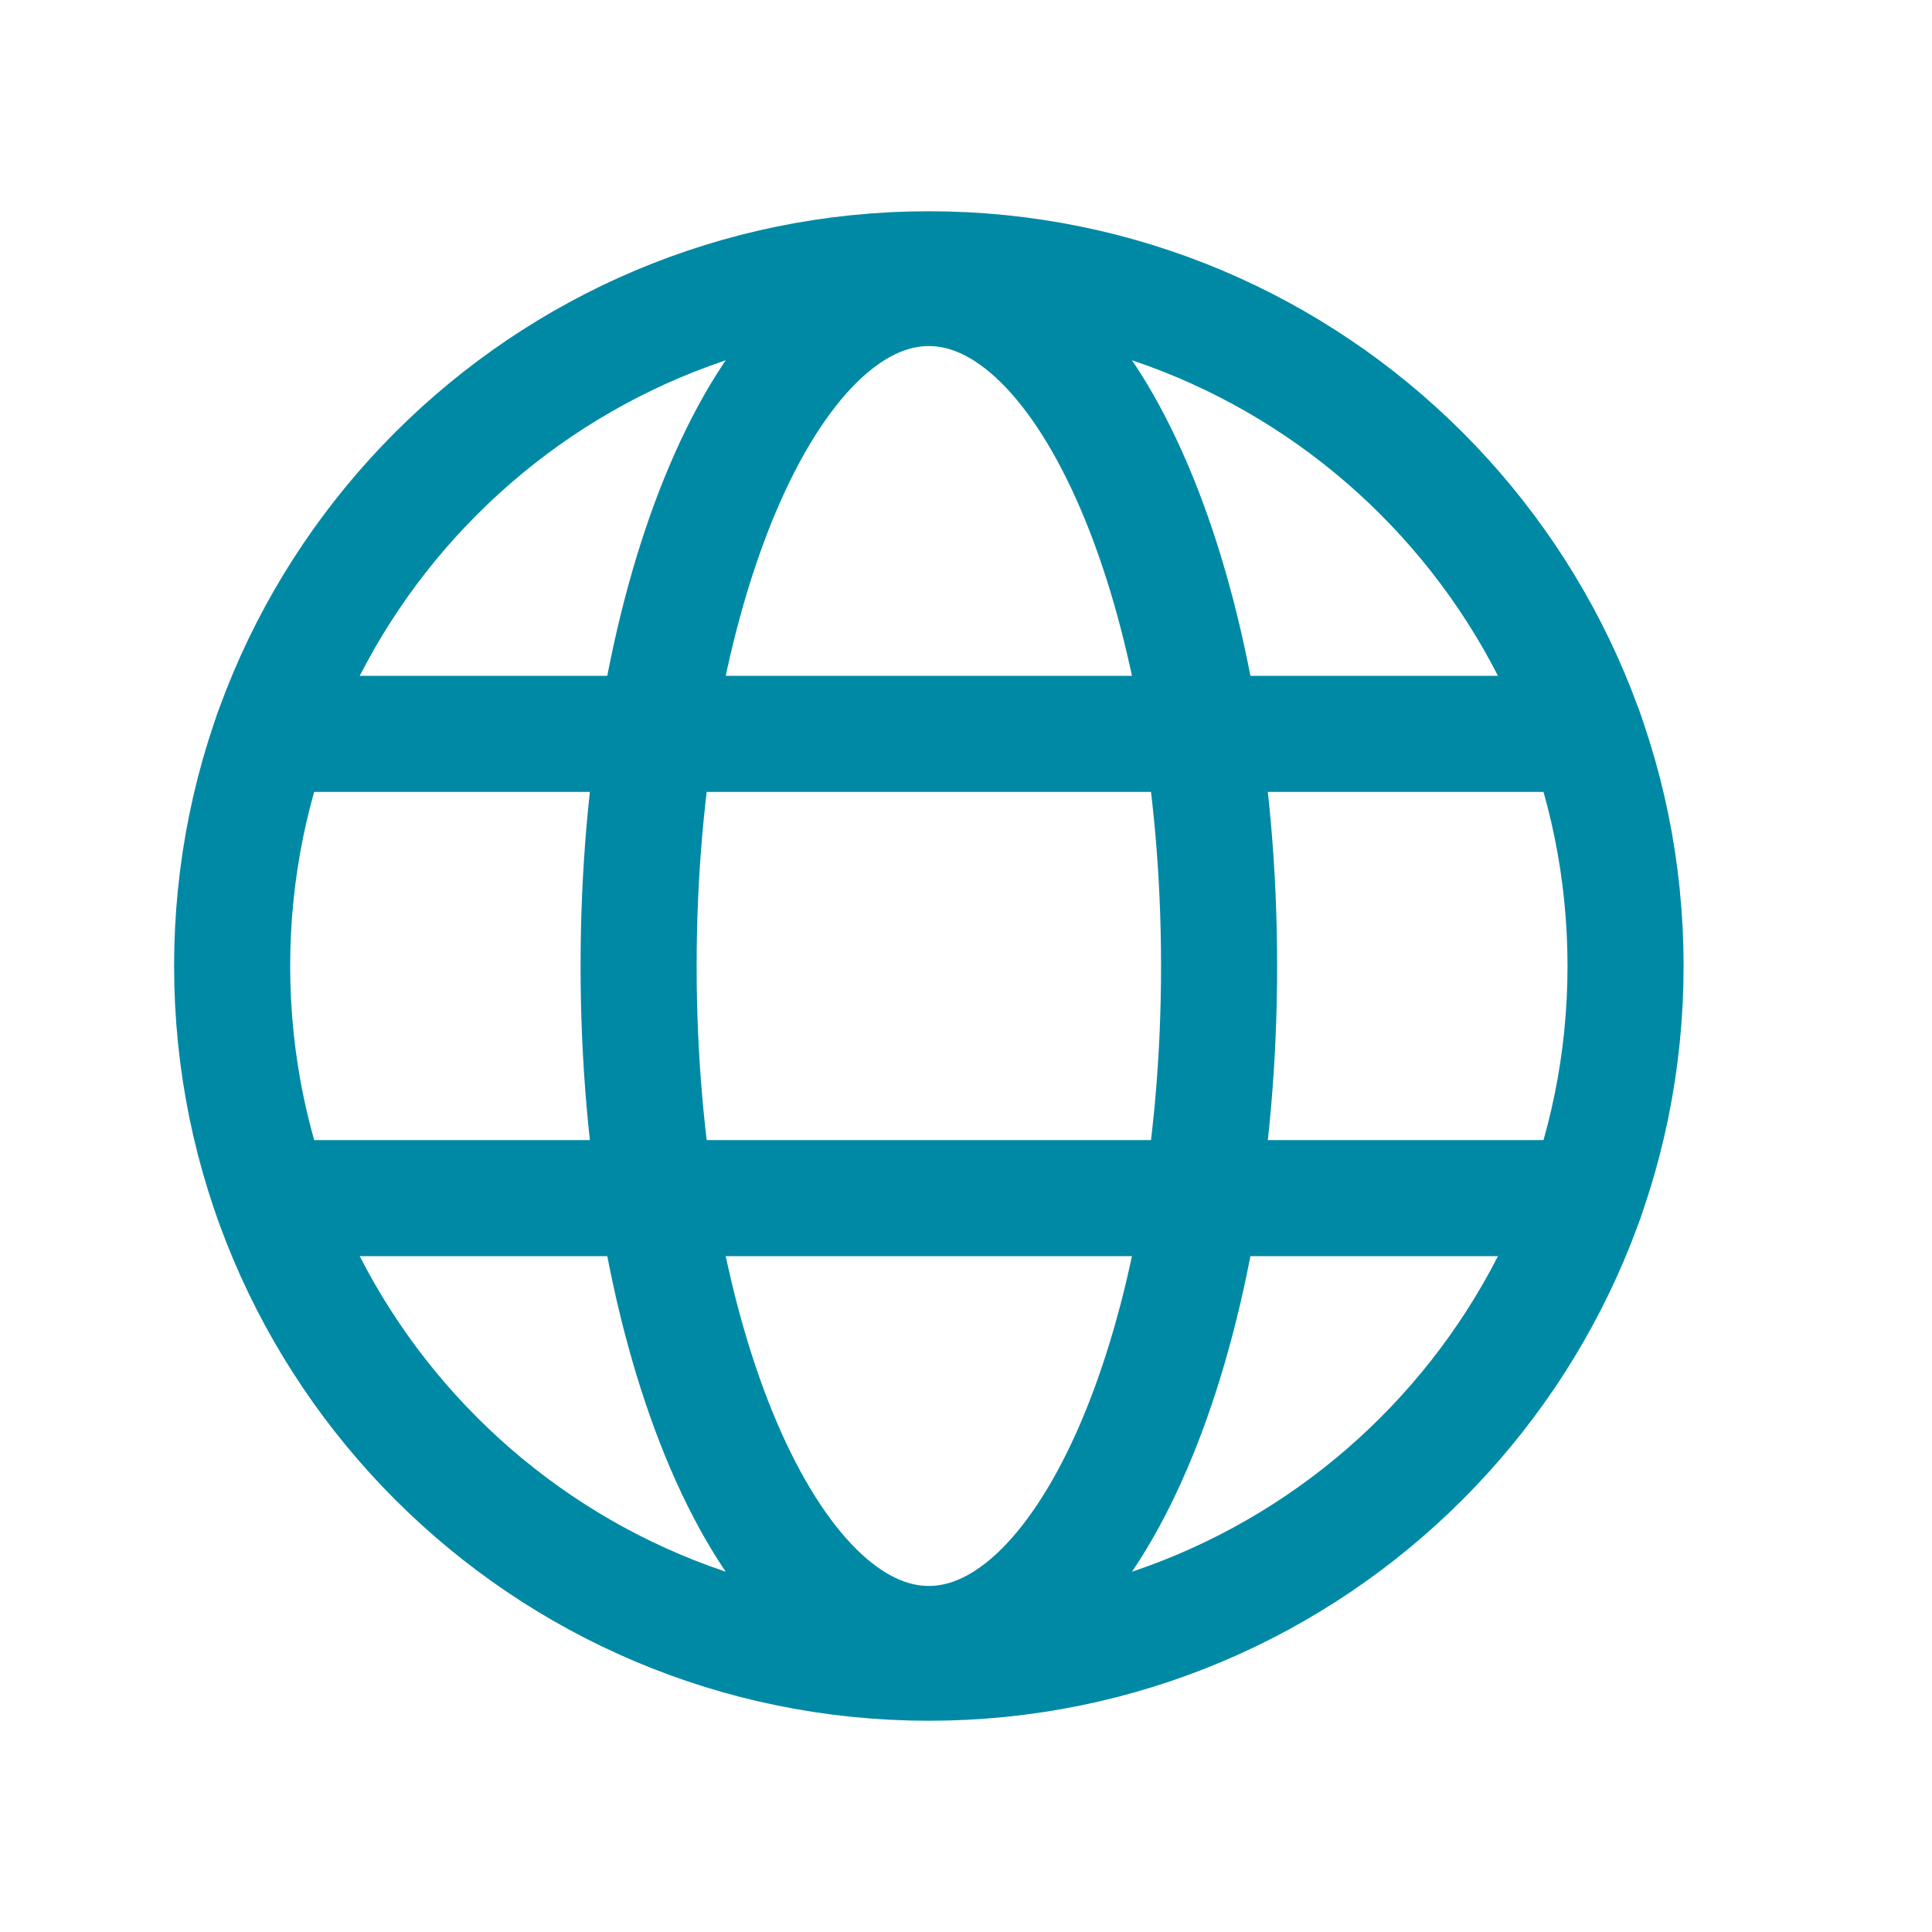 <?xml version="1.0" encoding="UTF-8"?> <svg xmlns="http://www.w3.org/2000/svg" width="13" height="13" viewBox="0 0 13 13" fill="none"> <path d="M6.25 11.188C8.839 11.188 10.938 9.089 10.938 6.5C10.938 3.911 8.839 1.812 6.25 1.812C3.661 1.812 1.562 3.911 1.562 6.5C1.562 9.089 3.661 11.188 6.25 11.188Z" stroke="#0089A5" stroke-width="0.781" stroke-miterlimit="10"></path> <path d="M1.829 4.938H10.671" stroke="#0089A5" stroke-width="0.781" stroke-linecap="round" stroke-linejoin="round"></path> <path d="M1.83 8.062H10.671" stroke="#0089A5" stroke-width="0.781" stroke-linecap="round" stroke-linejoin="round"></path> <path d="M6.25 11.062C7.329 11.062 8.203 9.019 8.203 6.5C8.203 3.981 7.329 1.938 6.25 1.938C5.171 1.938 4.297 3.981 4.297 6.5C4.297 9.019 5.171 11.062 6.25 11.062Z" stroke="#0089A5" stroke-width="0.781" stroke-miterlimit="10"></path> </svg> 